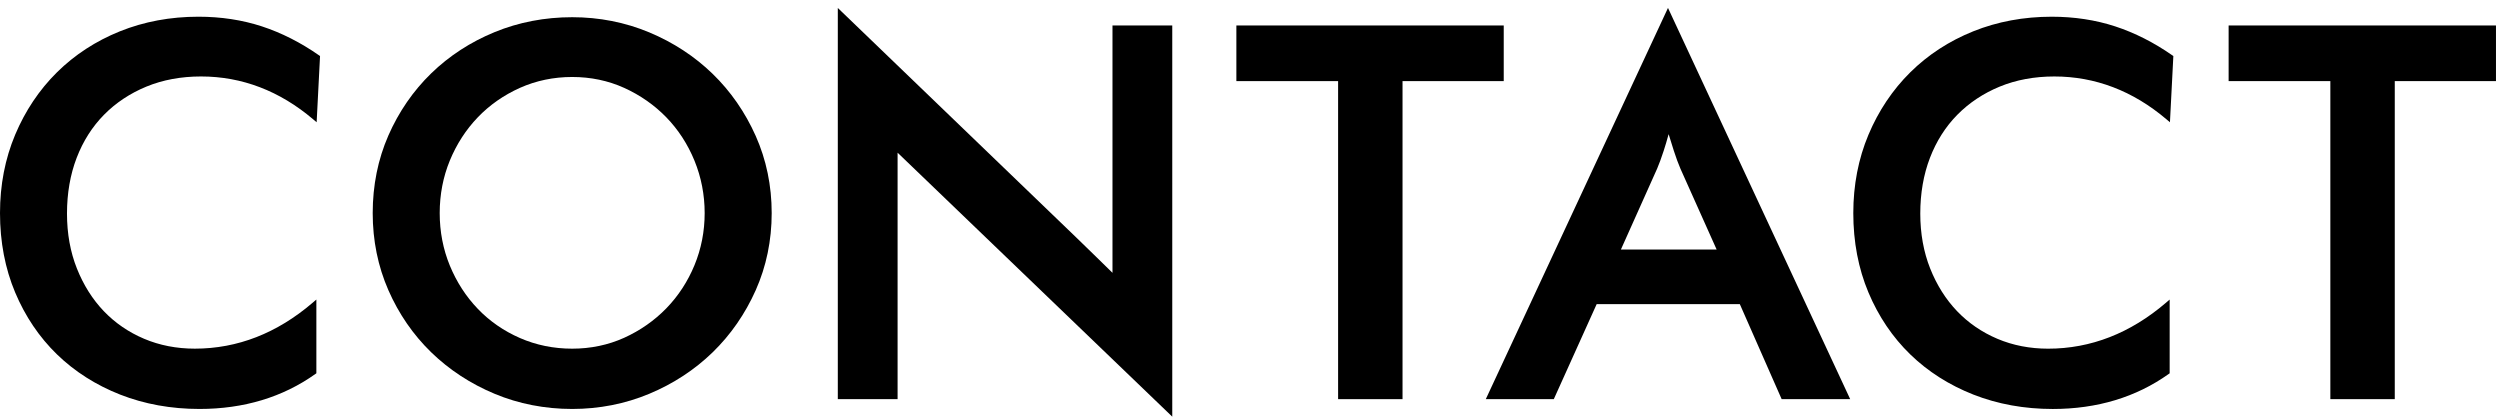 <?xml version="1.0" encoding="utf-8"?>
<!-- Generator: Adobe Illustrator 16.0.0, SVG Export Plug-In . SVG Version: 6.00 Build 0)  -->
<!DOCTYPE svg PUBLIC "-//W3C//DTD SVG 1.1//EN" "http://www.w3.org/Graphics/SVG/1.1/DTD/svg11.dtd">
<svg version="1.1" xmlns:x="http://ns.adobe.com/Extensibility/1.0/" xmlns:i="http://ns.adobe.com/AdobeIllustrator/10.0/" xmlns:graph="http://ns.adobe.com/Graphs/1.0/"
	 xmlns="http://www.w3.org/2000/svg" xmlns:xlink="http://www.w3.org/1999/xlink" xmlns:a="http://ns.adobe.com/AdobeSVGViewerExtensions/3.0/"
	 x="0px" y="0px" width="276px" height="46px" viewBox="0 0 276 46" style="enable-background:new 0 0 276 46;"
	 xml:space="preserve">
<g id="Layer_1">
	<g id="Layer_12">
	</g>
	<path d="M99.094,16.858l3.51,3.371l26.814,25.771V2.812h-6.6v27.307
		c0,0-3.18-3.118-4.023-3.923L92.918,1.287l-0.424-0.409v43.189H99.094V16.858z"/>
	<path d="M6.289,39.122c1.954,1.896,4.303,3.391,6.979,4.442
		c2.679,1.052,5.625,1.585,8.756,1.585c4.893,0,9.199-1.3,12.799-3.865
		l0.104-0.074v-8.141l-0.413,0.354c-3.924,3.363-8.299,5.069-13.004,5.069
		c-2.01,0-3.895-0.367-5.603-1.092c-1.71-0.724-3.206-1.749-4.448-3.049
		c-1.243-1.298-2.242-2.881-2.969-4.708c-0.727-1.822-1.094-3.862-1.094-6.063
		c0-2.24,0.359-4.31,1.066-6.151c0.704-1.838,1.721-3.439,3.021-4.759
		s2.875-2.365,4.677-3.108c1.804-0.744,3.834-1.121,6.033-1.121
		c4.515,0,8.679,1.591,12.378,4.729l0.386,0.327l0.375-7.312l-0.114-0.079
		c-2.025-1.413-4.146-2.488-6.307-3.195c-2.162-0.708-4.519-1.067-7.003-1.067
		c-3.095,0-6.013,0.543-8.673,1.614c-2.657,1.07-4.995,2.594-6.95,4.528
		c-1.953,1.935-3.505,4.253-4.614,6.893S0,20.427,0,23.524
		c0,3.174,0.563,6.121,1.673,8.761S4.335,37.225,6.289,39.122z"/>
	<path d="M42.876,32.033c1.148,2.62,2.739,4.929,4.729,6.861
		c1.99,1.932,4.346,3.475,7.004,4.583c2.658,1.109,5.54,1.672,8.561,1.672
		c2.982,0,5.844-0.562,8.504-1.672c2.657-1.109,5.014-2.651,7.004-4.583
		c1.988-1.933,3.588-4.24,4.756-6.86c1.168-2.624,1.761-5.487,1.761-8.51
		s-0.593-5.886-1.761-8.51c-1.168-2.62-2.768-4.929-4.756-6.86
		c-1.988-1.93-4.346-3.472-7.004-4.583c-2.66-1.109-5.521-1.672-8.504-1.672
		c-3.021,0-5.902,0.553-8.56,1.644c-2.655,1.088-5.013,2.62-7.005,4.554
		c-1.989,1.933-3.58,4.242-4.729,6.862c-1.148,2.622-1.73,5.504-1.73,8.565
		C41.146,26.549,41.728,29.411,42.876,32.033z M63.169,8.499
		c2.044,0,3.975,0.404,5.739,1.202c1.77,0.803,3.336,1.897,4.655,3.253
		c1.318,1.357,2.365,2.97,3.111,4.794c0.744,1.823,1.121,3.767,1.121,5.776
		c0,2.011-0.377,3.943-1.121,5.746c-0.744,1.806-1.792,3.41-3.111,4.768
		c-1.319,1.356-2.886,2.451-4.654,3.253c-1.766,0.798-3.696,1.202-5.74,1.202
		c-2.047,0-3.988-0.396-5.771-1.177c-1.786-0.78-3.351-1.864-4.649-3.221
		c-1.304-1.357-2.341-2.962-3.086-4.768c-0.743-1.804-1.12-3.756-1.12-5.804
		s0.377-4,1.12-5.804c0.745-1.807,1.783-3.41,3.086-4.768
		c1.299-1.355,2.864-2.449,4.651-3.251C59.183,8.903,61.124,8.499,63.169,8.499z"
		/>
	<path d="M216.088,12.671c1.301-1.319,2.874-2.365,4.677-3.108
		c1.805-0.744,3.834-1.121,6.033-1.121c4.514,0,8.679,1.591,12.378,4.729
		l0.386,0.327l0.375-7.312l-0.114-0.079c-2.026-1.413-4.147-2.488-6.308-3.195
		c-2.162-0.708-4.518-1.067-7.002-1.067c-3.096,0-6.014,0.543-8.672,1.614
		c-2.658,1.07-4.997,2.595-6.951,4.528c-1.953,1.935-3.506,4.253-4.615,6.893
		c-1.109,2.639-1.672,5.548-1.672,8.646c0,3.174,0.562,6.122,1.672,8.761
		c1.109,2.64,2.662,4.94,4.617,6.837c1.953,1.896,4.303,3.391,6.979,4.442
		c2.679,1.052,5.624,1.585,8.755,1.585c4.894,0,9.199-1.3,12.799-3.865
		l0.105-0.074v-8.141l-0.412,0.354c-3.925,3.363-8.301,5.069-13.005,5.069
		c-2.01,0-3.896-0.367-5.603-1.092c-1.709-0.724-3.206-1.749-4.448-3.049
		c-1.243-1.298-2.243-2.882-2.97-4.708c-0.726-1.822-1.094-3.862-1.094-6.063
		c0-2.24,0.359-4.31,1.066-6.151C213.771,15.591,214.787,13.989,216.088,12.671z"/>
	<polygon points="166.012,2.812 136.496,2.812 136.496,8.955 147.727,8.955 147.727,44.066 
		154.839,44.066 154.839,8.955 166.012,8.955 	"/>
	<path d="M176.271,33.579h15.807l4.617,10.487h7.566L184.146,0.874l-20.114,43.192
		h7.508L176.271,33.579z M182.952,18.607c0.23-0.542,0.473-1.201,0.719-1.96
		c0.178-0.544,0.36-1.16,0.546-1.837c0.206,0.681,0.397,1.293,0.575,1.837
		c0.243,0.752,0.486,1.411,0.723,1.964l4.002,8.938h-10.57L182.952,18.607z"/>
	<polygon points="275.556,2.812 246.04,2.812 246.04,8.954 257.271,8.954 
		257.271,44.065 264.382,44.065 264.382,8.954 275.556,8.954 	"/>
</g>
<g id="Layer_15">
</g>
<g id="Layer_14">
</g>
<g id="Layer_13">
</g>
<g id="Layer_3">
</g>
<g id="Layer_2">
</g>
<g id="Layer_4">
</g>
<g id="Layer_5">
</g>
<g id="Layer_6">
</g>
<g id="Layer_7">
</g>
<g id="Layer_8">
</g>
<g id="Layer_9">
</g>
<g id="Layer_10">
</g>
<g id="Layer_11">
</g>
</svg>
